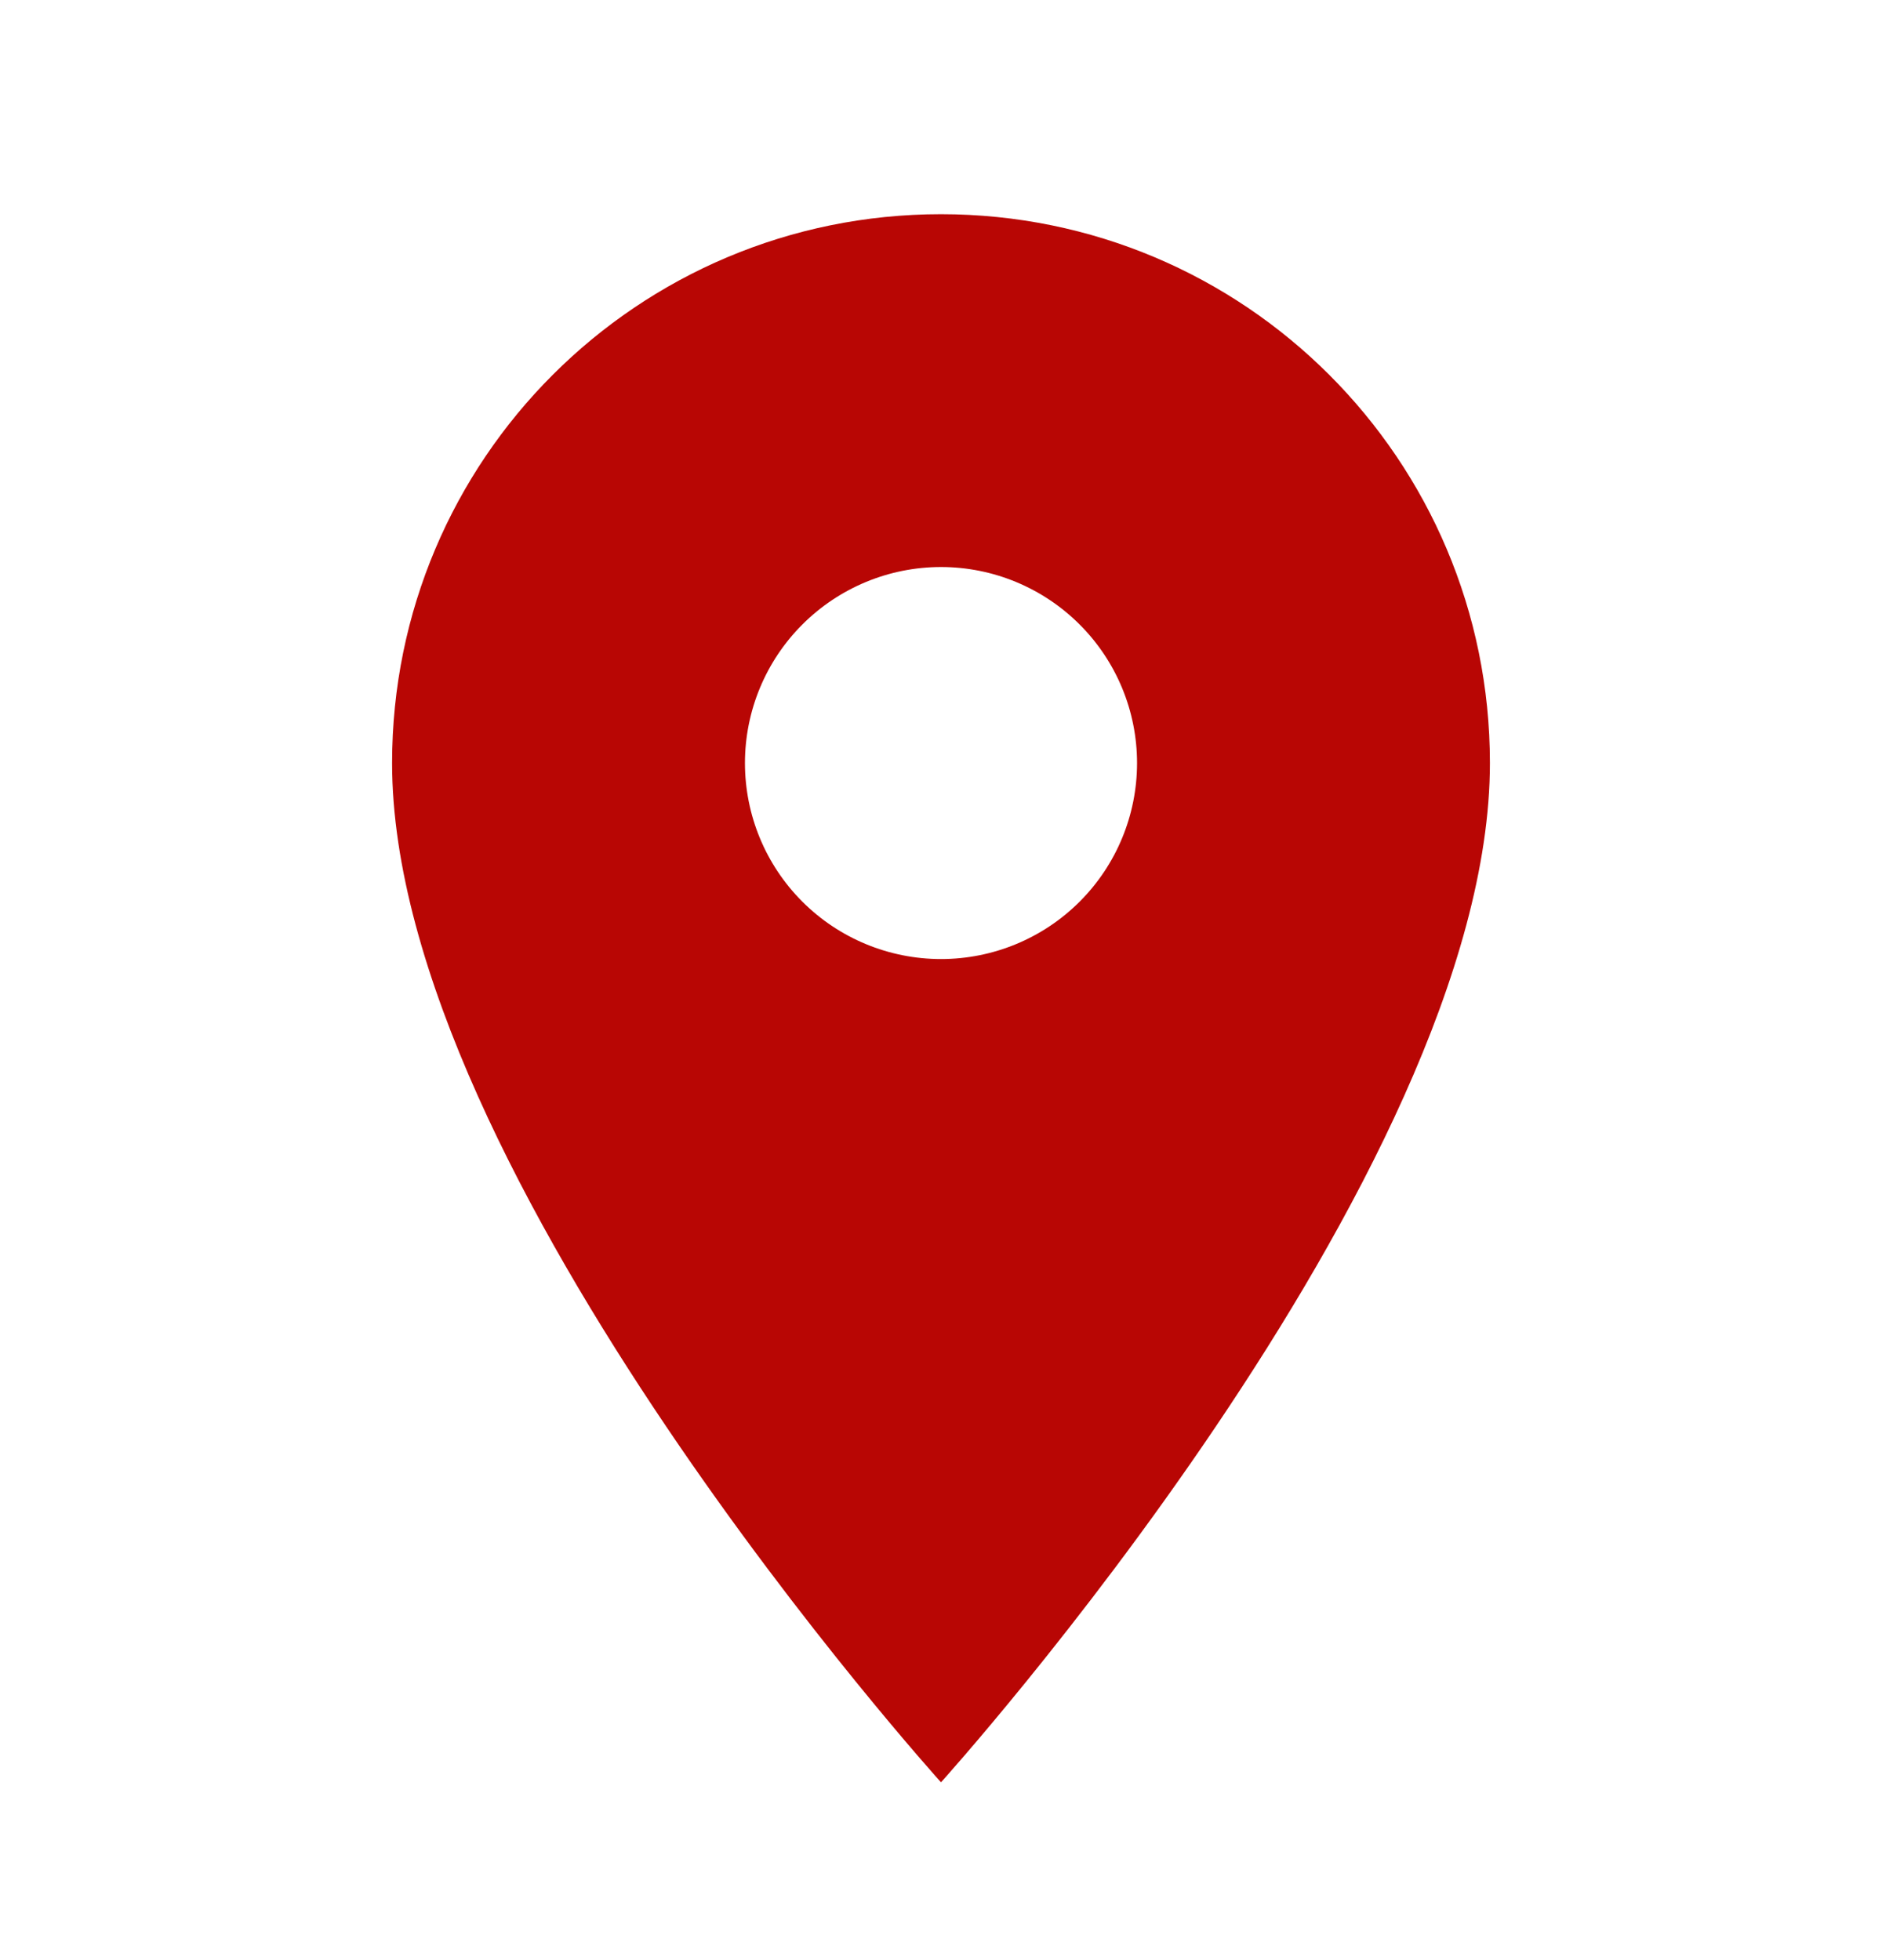 <svg xmlns="http://www.w3.org/2000/svg" fill="none" viewBox="0 0 24 25" height="25" width="24">
<path fill="#B80604" d="M12 2.732C8.13 2.732 5 5.862 5 9.732C5 14.982 12 22.732 12 22.732C12 22.732 19 14.982 19 9.732C19 5.862 15.87 2.732 12 2.732ZM12 12.232C11.337 12.232 10.701 11.969 10.232 11.5C9.763 11.031 9.5 10.396 9.5 9.732C9.5 9.069 9.763 8.434 10.232 7.965C10.701 7.496 11.337 7.232 12 7.232C12.663 7.232 13.299 7.496 13.768 7.965C14.237 8.434 14.5 9.069 14.5 9.732C14.5 10.396 14.237 11.031 13.768 11.5C13.299 11.969 12.663 12.232 12 12.232Z"></path>
</svg>
